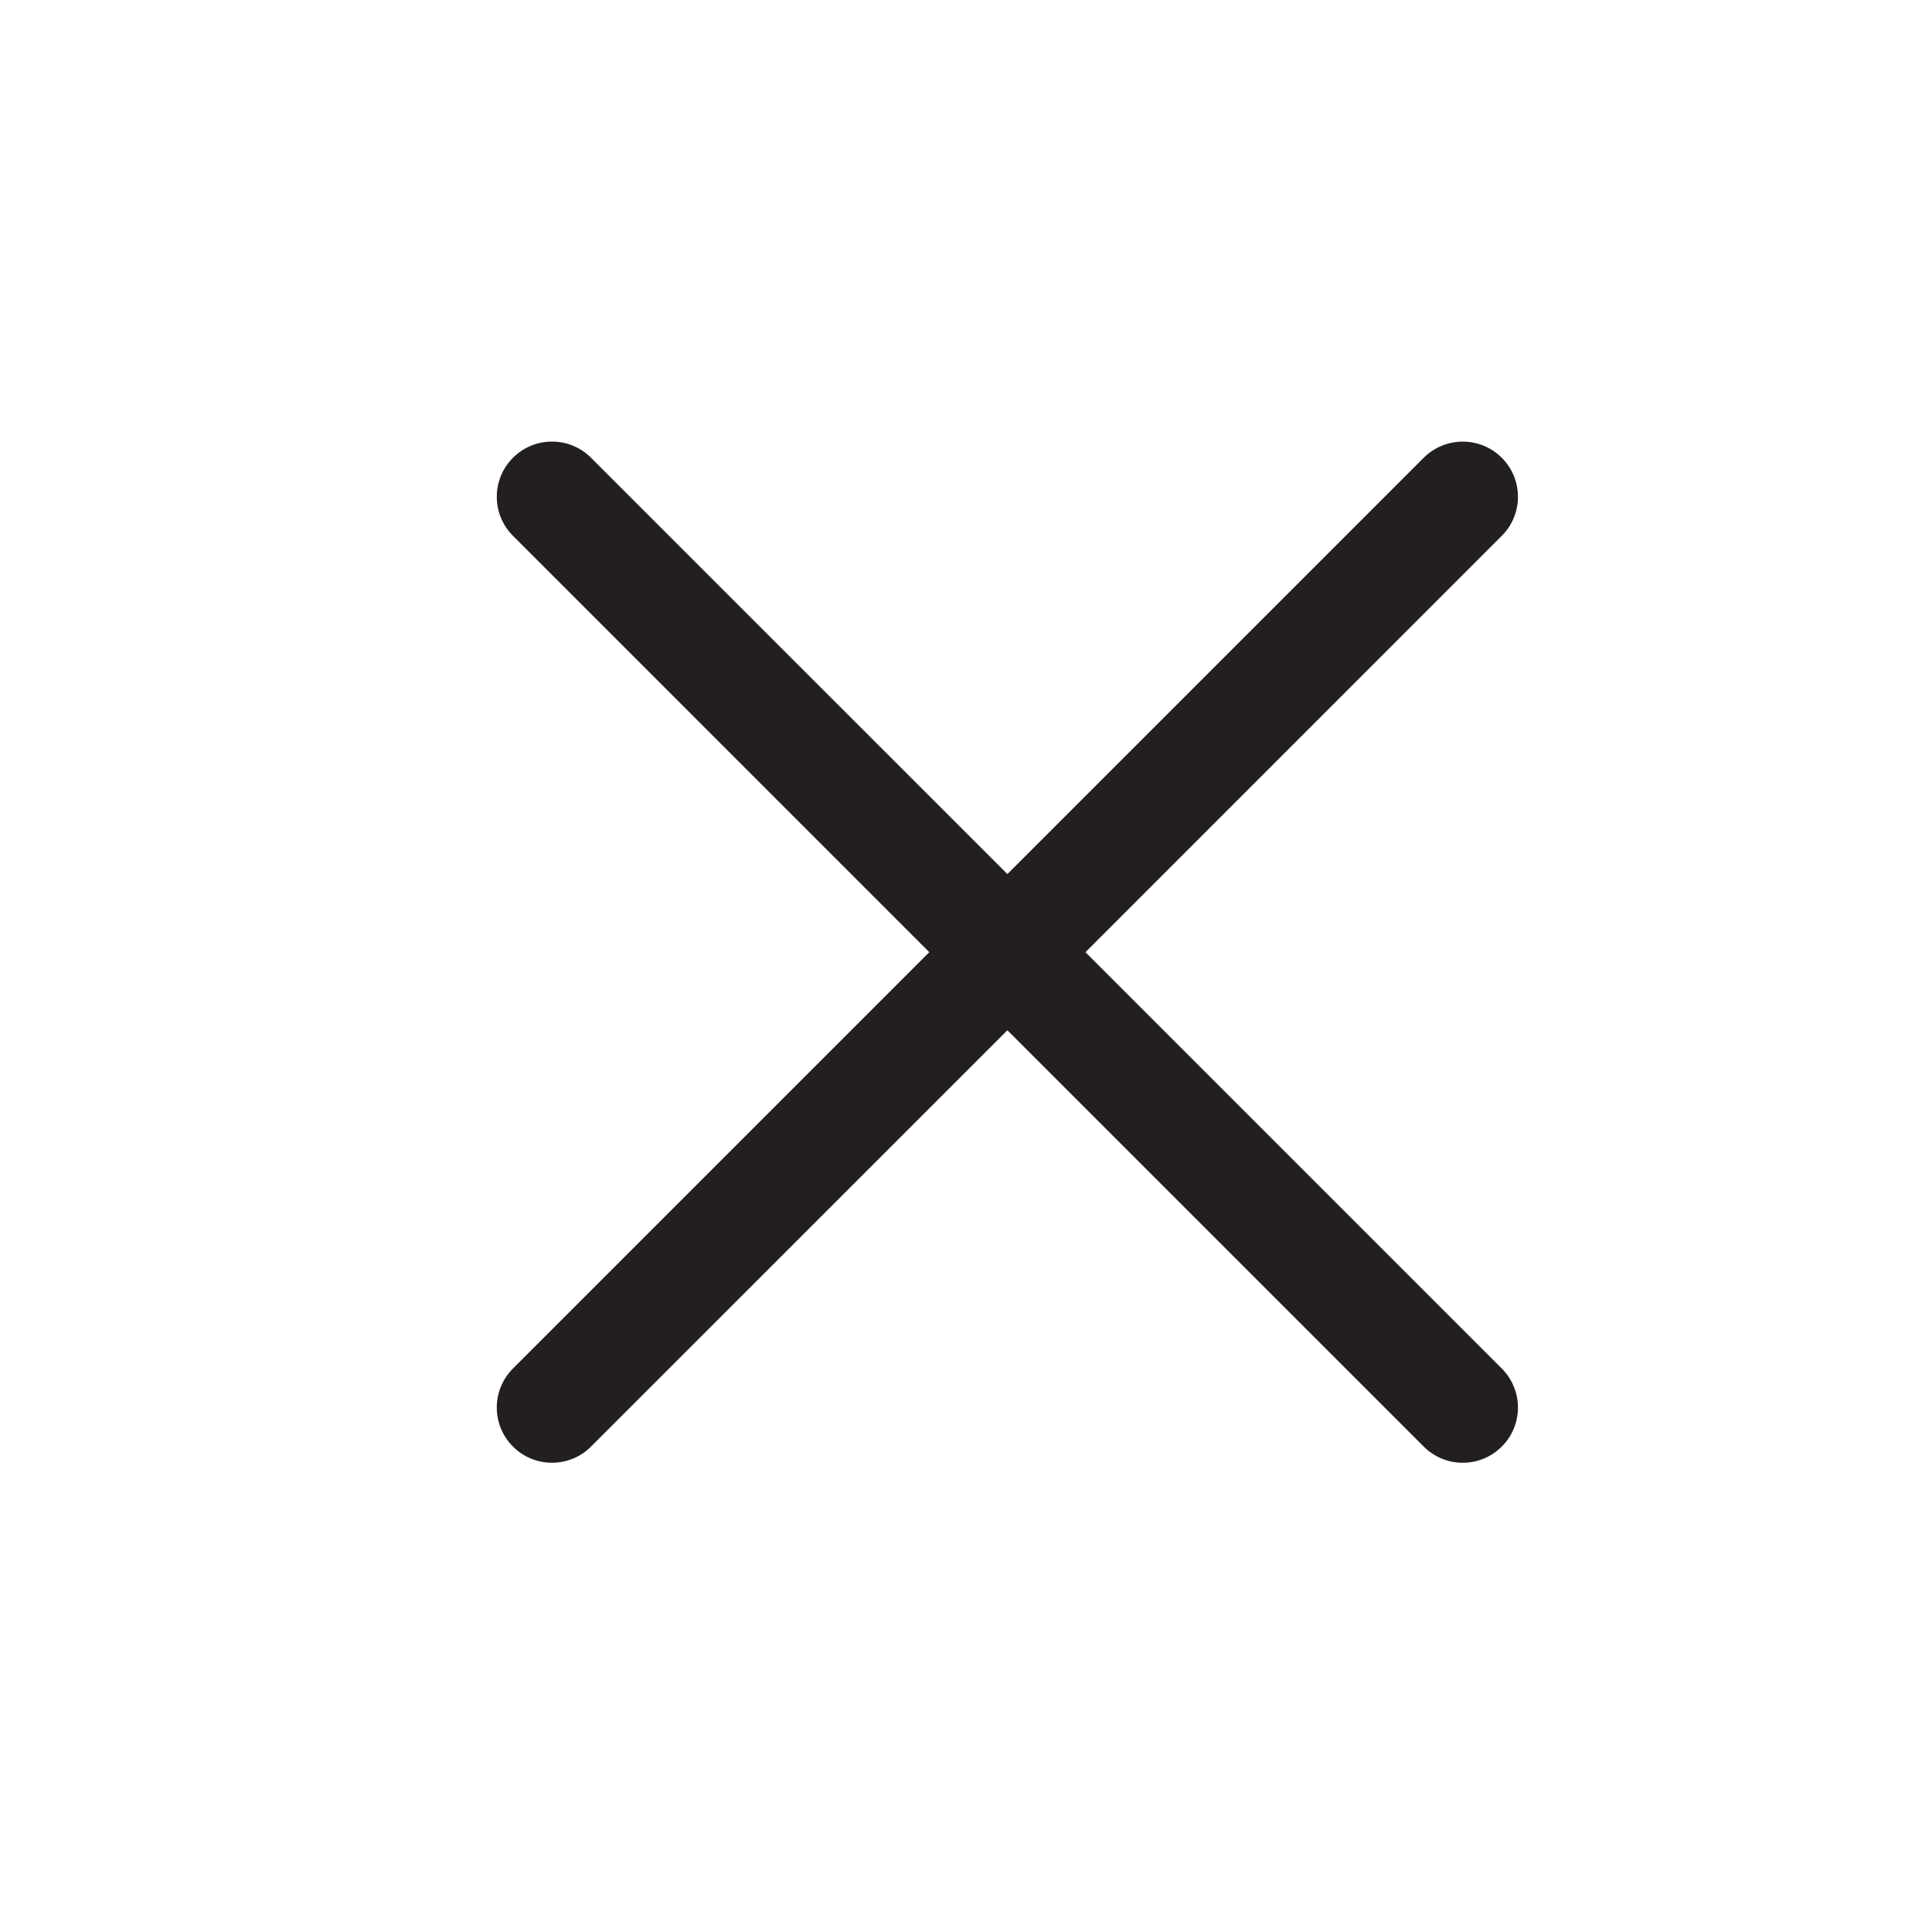 <svg width="35" height="35" viewBox="0 0 35 35" fill="none" xmlns="http://www.w3.org/2000/svg">
<path d="M27.206 9.707C27.597 9.317 27.597 8.684 27.206 8.293C26.816 7.903 26.183 7.903 25.792 8.293L18.25 15.835L10.707 8.293C10.317 7.902 9.683 7.902 9.293 8.293C8.902 8.683 8.902 9.317 9.293 9.707L16.835 17.25L9.293 24.792C8.902 25.183 8.902 25.816 9.293 26.206C9.683 26.597 10.317 26.597 10.707 26.206L18.25 18.664L25.792 26.206C26.183 26.597 26.816 26.597 27.206 26.206C27.597 25.816 27.597 25.183 27.206 24.792L19.664 17.25L27.206 9.707Z" fill="#231F20"/>
</svg>
